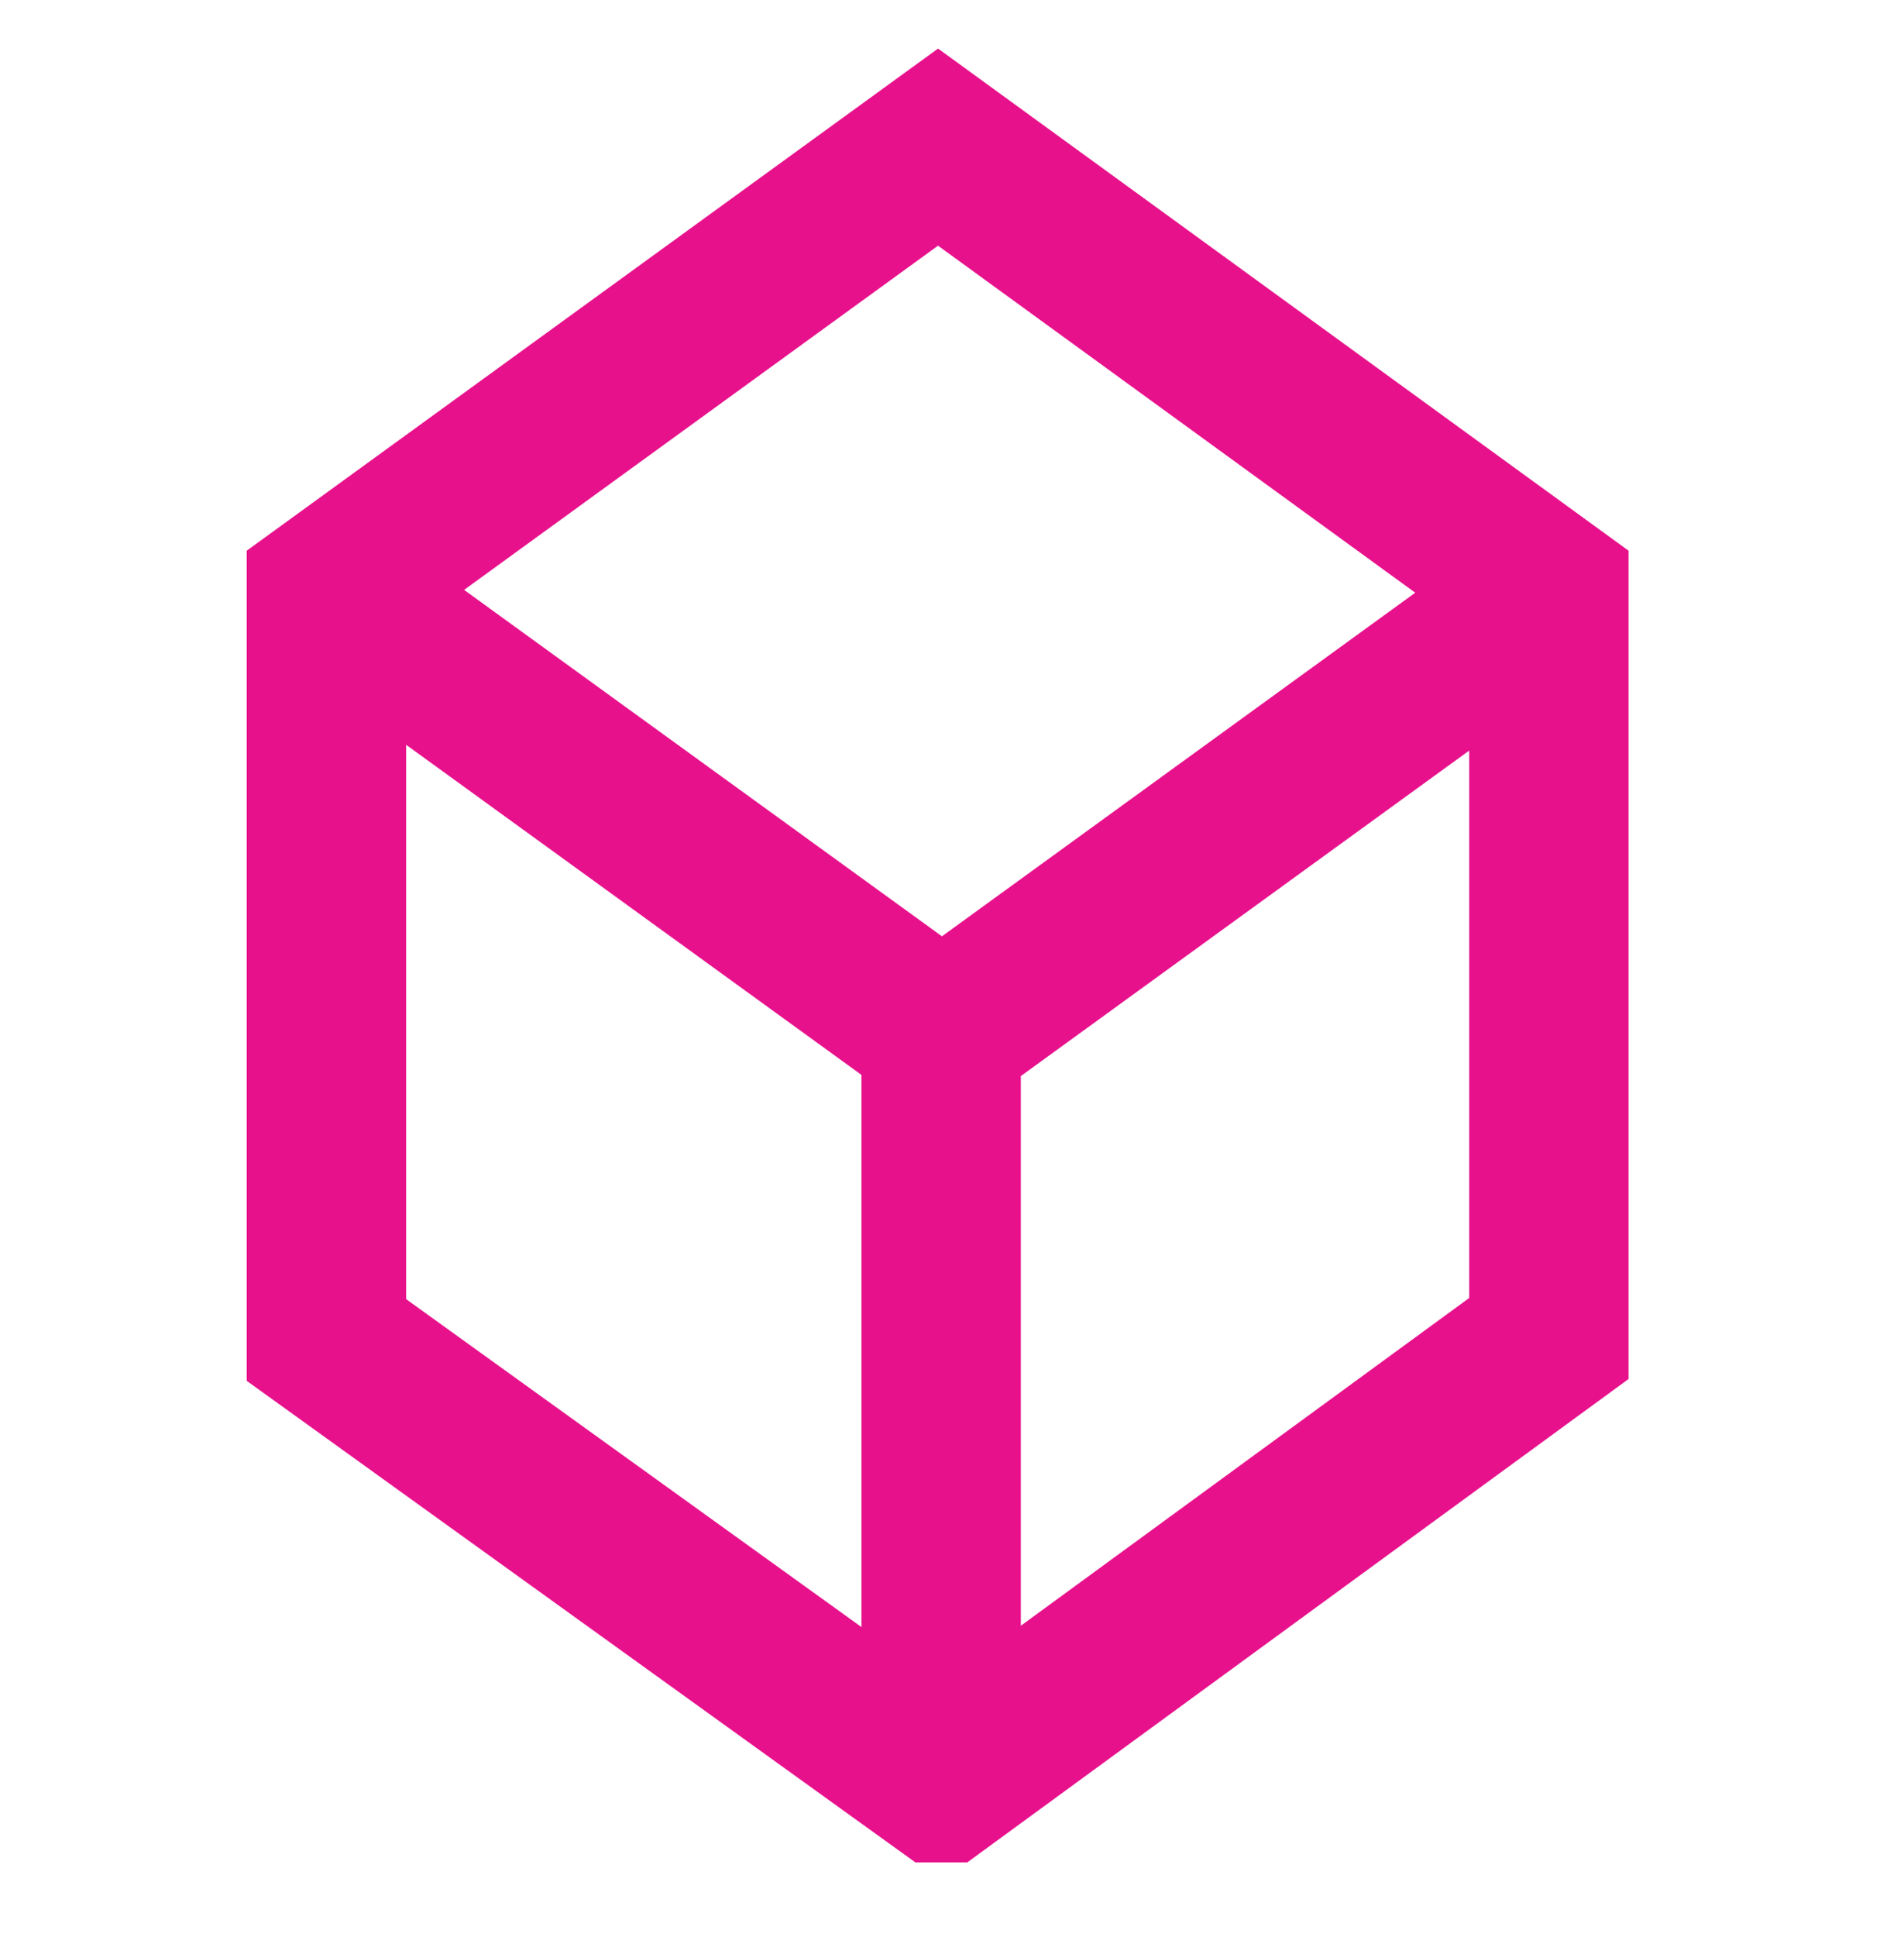 <svg width="60" height="61" fill="none" xmlns="http://www.w3.org/2000/svg"><path d="M48.934 18.625l-19.25 13.967-19.276-13.967m19.25 37.523L10.287 42.205v-23.58L29.56 4.634l19.25 13.991v23.532L29.66 56.148zm0 0v-23.58 23.58z" stroke="#E8118C" stroke-width="5.023"/></svg>
